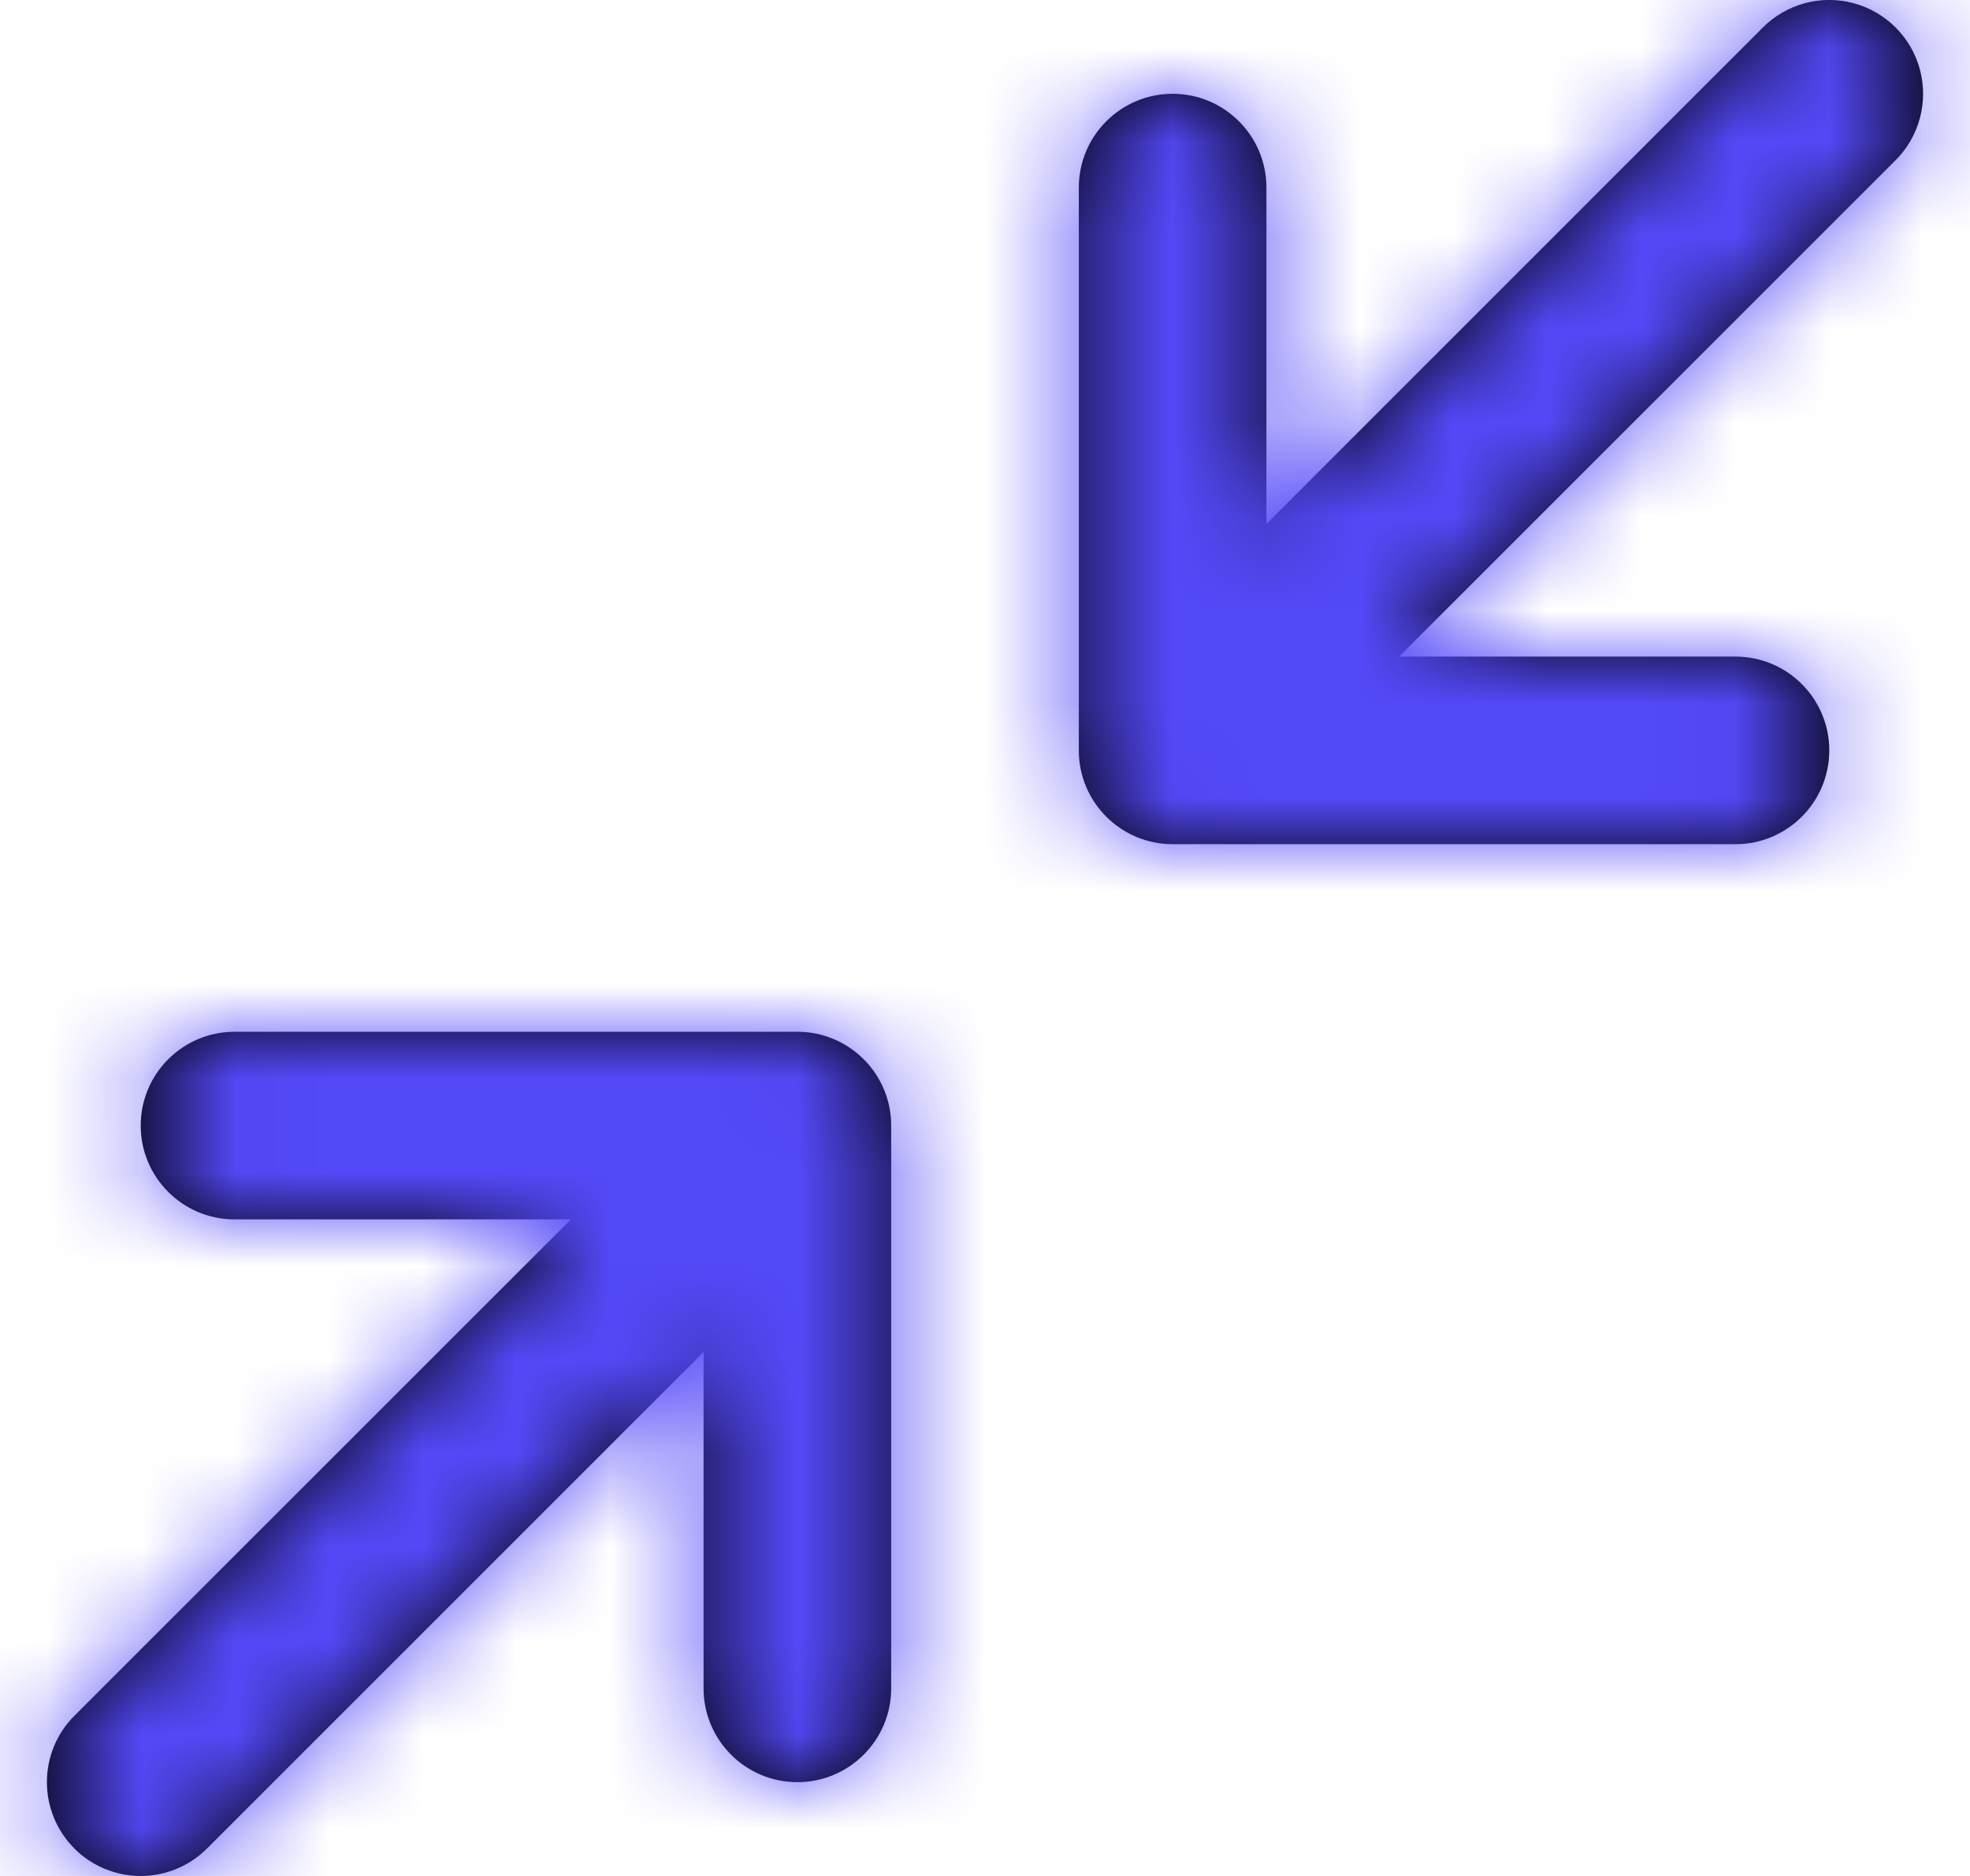 <svg width="21" height="20" viewBox="0 0 21 20" fill="none" xmlns="http://www.w3.org/2000/svg">
<path fill-rule="evenodd" clip-rule="evenodd" d="M11.5 8C11.5 8.552 11.948 9 12.5 9H18.5C19.052 9 19.5 8.552 19.5 8C19.5 7.448 19.052 7 18.5 7H14.914L20.207 1.708C20.46 1.455 20.558 1.087 20.466 0.741C20.373 0.396 20.104 0.127 19.759 0.034C19.413 -0.059 19.045 0.04 18.792 0.293L13.5 5.586V2C13.5 1.448 13.052 1 12.5 1C11.948 1 11.5 1.448 11.5 2V8ZM0.5 19C0.5 19.265 0.605 19.519 0.793 19.707H0.792C0.98 19.895 1.234 20 1.5 20C1.765 20 2.019 19.895 2.207 19.707L7.5 14.414V18C7.5 18.552 7.948 19 8.5 19C9.052 19 9.5 18.552 9.5 18V12C9.5 11.448 9.052 11 8.5 11H2.5C1.948 11 1.5 11.448 1.5 12C1.5 12.552 1.948 13 2.5 13H6.086L0.793 18.292C0.605 18.48 0.5 18.734 0.5 19Z" fill="black"/>
<mask id="mask0_3_904" style="mask-type:luminance" maskUnits="userSpaceOnUse" x="0" y="-1" width="21" height="22">
<path fill-rule="evenodd" clip-rule="evenodd" d="M0.793 19.707C0.605 19.519 0.5 19.265 0.5 19C0.5 18.734 0.605 18.48 0.793 18.292L6.086 13H2.5C1.948 13 1.5 12.552 1.5 12C1.5 11.448 1.948 11 2.5 11H8.5C9.052 11 9.5 11.448 9.5 12V18C9.5 18.552 9.052 19 8.5 19C7.948 19 7.5 18.552 7.5 18V14.414L2.207 19.707C2.019 19.895 1.765 20 1.5 20C1.234 20 0.98 19.895 0.792 19.707H0.793ZM12.5 9C11.948 9 11.5 8.552 11.5 8V2C11.5 1.448 11.948 1 12.5 1C13.052 1 13.5 1.448 13.5 2V5.586L18.792 0.293C19.045 0.04 19.413 -0.059 19.759 0.034C20.104 0.127 20.373 0.396 20.466 0.741C20.558 1.087 20.46 1.455 20.207 1.708L14.914 7H18.5C19.052 7 19.5 7.448 19.5 8C19.5 8.552 19.052 9 18.5 9H12.5Z" fill="white"/>
</mask>
<g mask="url(#mask0_3_904)">
<rect x="-1.5" y="-2" width="24" height="24" fill="#5449F8"/>
</g>
</svg>

